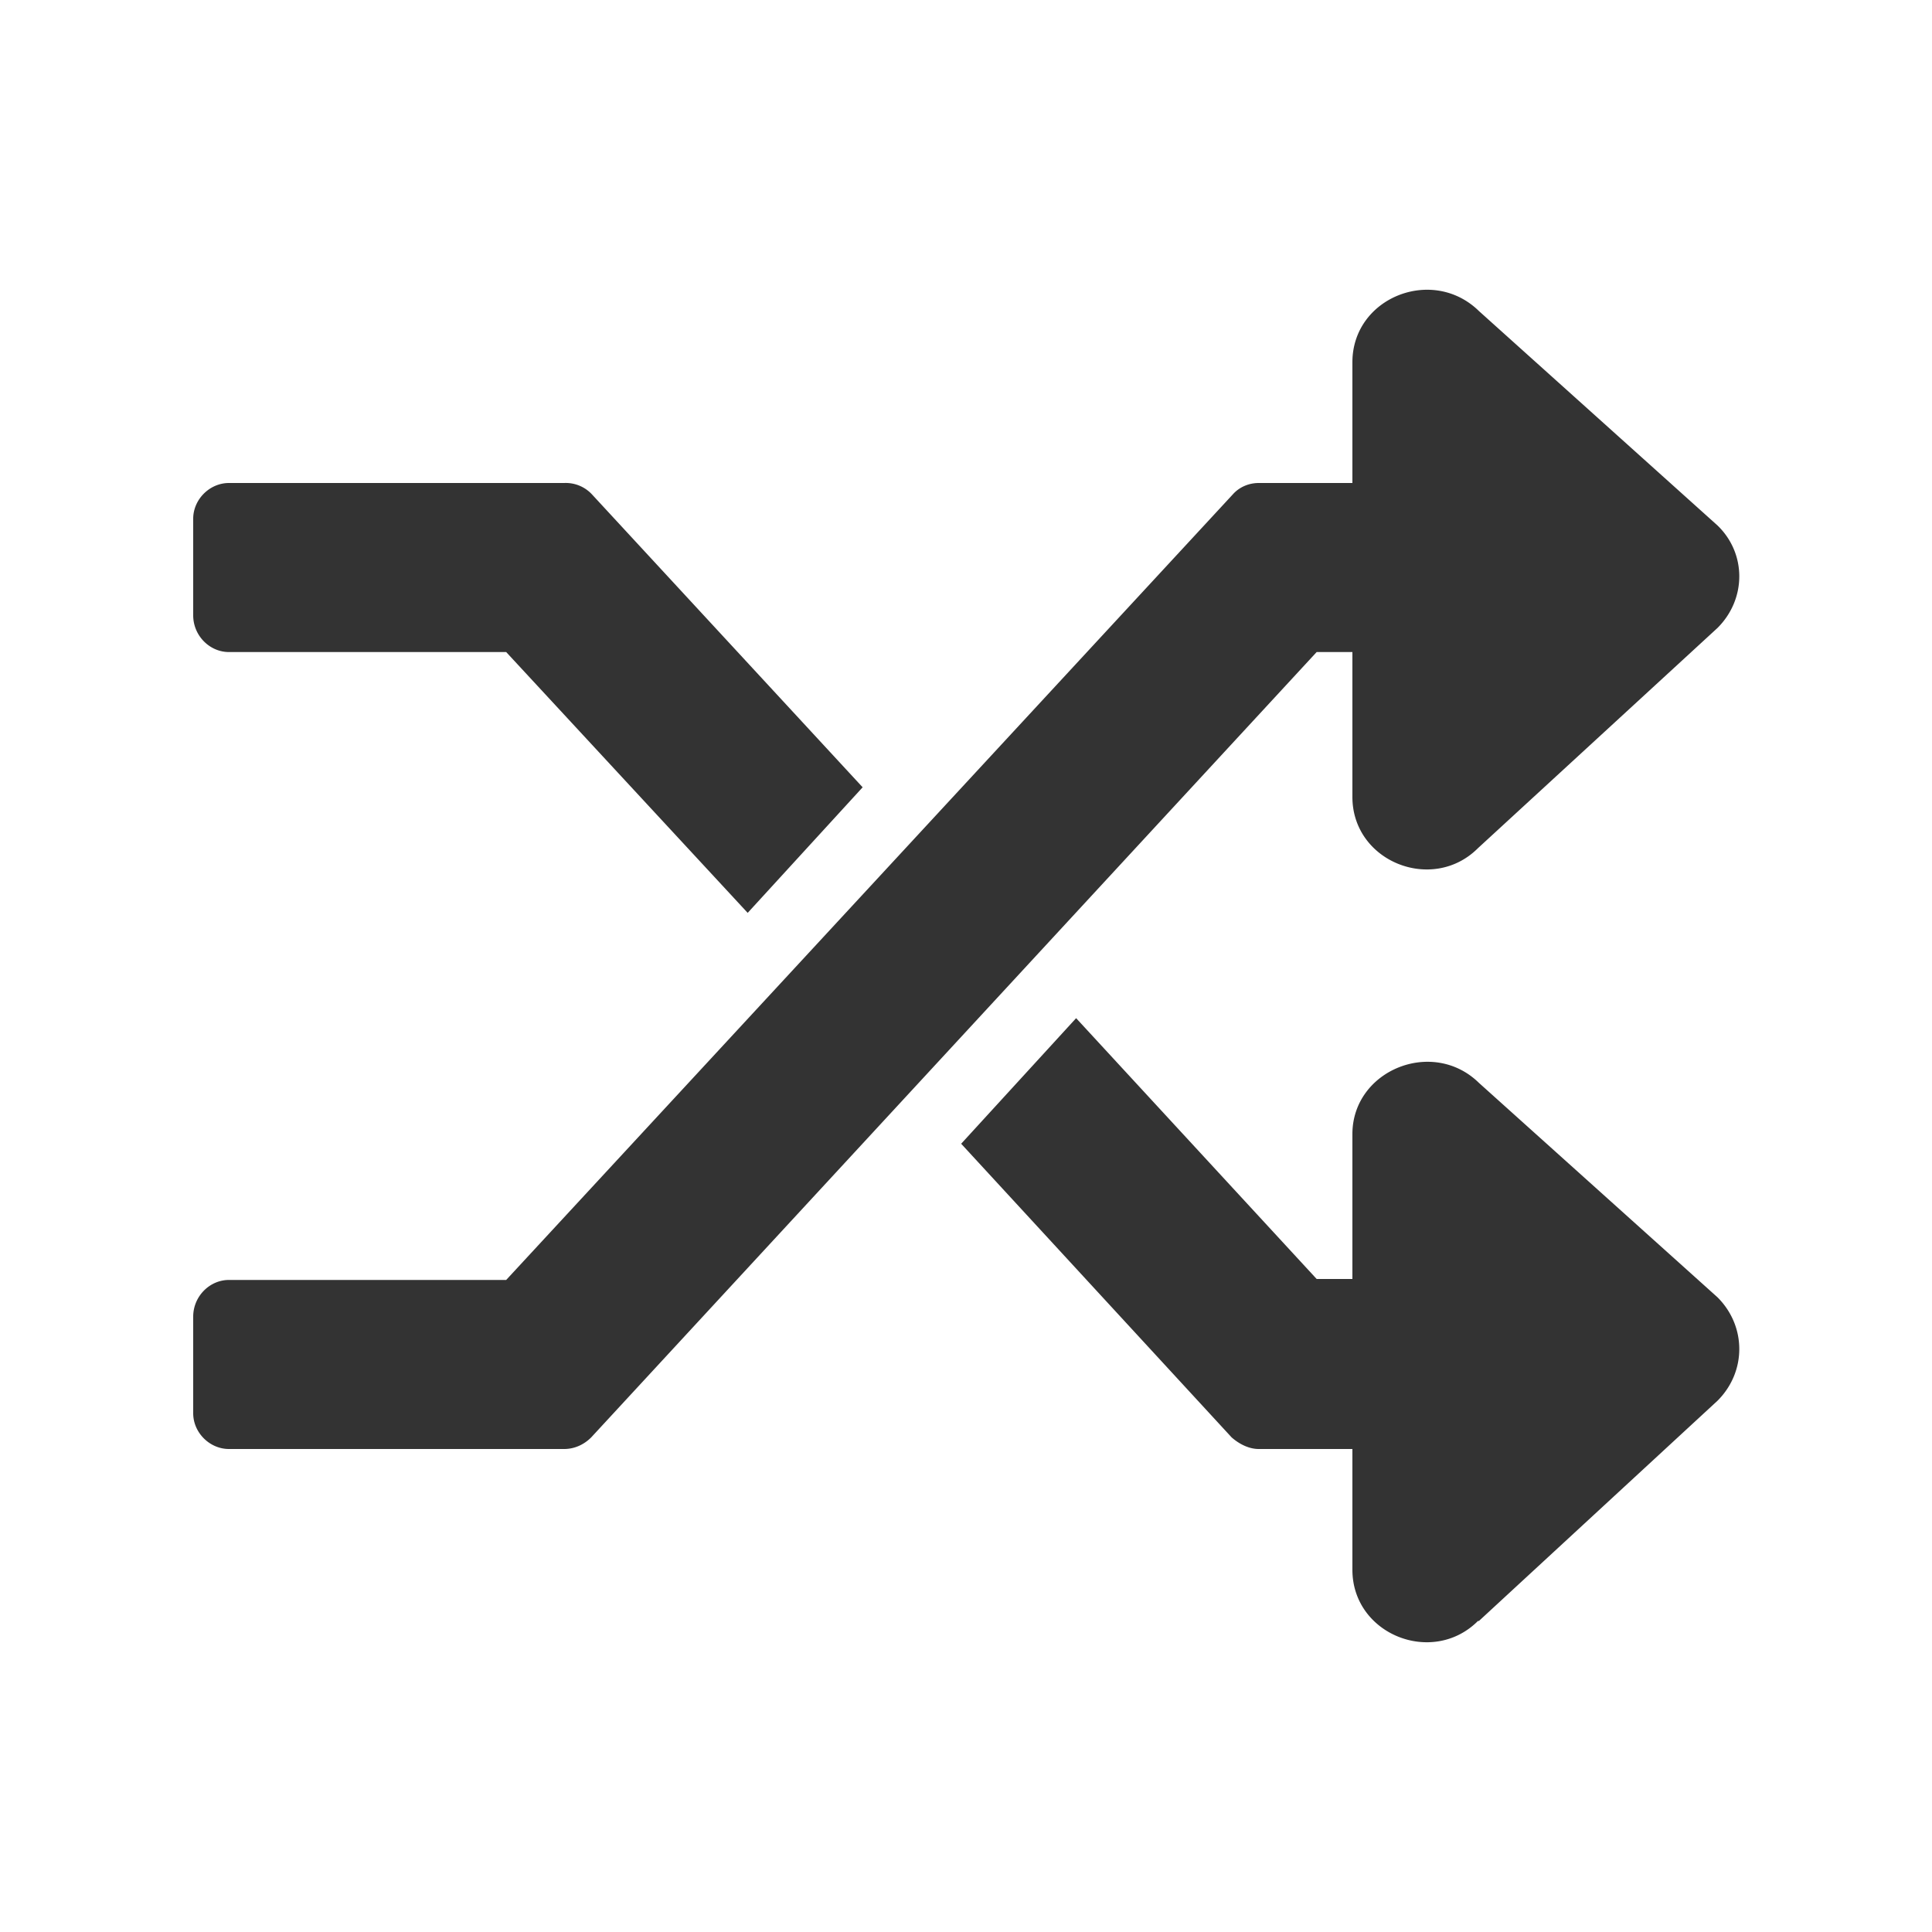 <svg xmlns="http://www.w3.org/2000/svg" viewBox="0 0 20 20"><path fill="#333" fill-rule="evenodd" d="M5.84 15c.1 0 .2-.04.28-.12l7.51-8.13H14v1.5c0 .67.83 1 1.3.53l2.48-2.28c.3-.3.3-.77 0-1.06l-2.47-2.22c-.48-.47-1.31-.14-1.31.53V5h-.97c-.1 0-.2.04-.27.12l-7.52 8.13H2.37c-.2 0-.37.17-.37.38v1c0 .2.17.37.37.37h3.47zm1.9-5.55l1.19-1.3-2.8-3.03A.37.37 0 0 0 5.84 5H2.37c-.2 0-.37.17-.37.37v1c0 .21.17.38.37.38h2.87l2.5 2.7zm7.57 7.33l2.47-2.28c.3-.3.3-.77 0-1.07l-2.47-2.22c-.48-.47-1.31-.13-1.31.53v1.5h-.37l-2.49-2.7-1.19 1.3 2.8 3.04c.08.07.18.12.28.12H14v1.25c0 .67.83 1 1.3.53z"/></svg>
